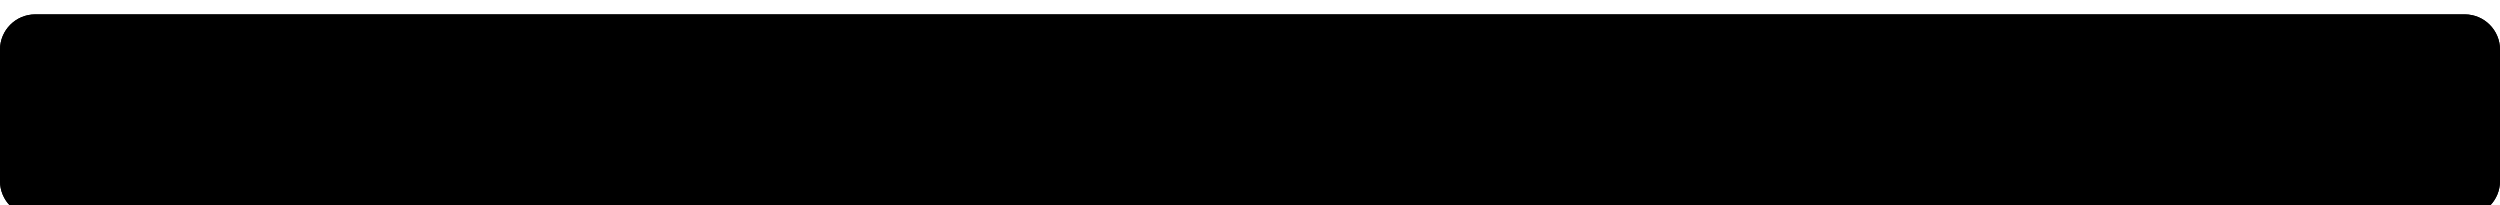 <svg width="780" height="64" viewBox="0 0 780 64" fill="none" xmlns="http://www.w3.org/2000/svg">
<g filter="url(#filter0_d_13_138)">
<path d="M0 11.488C0 5.413 4.925 0.488 11 0.488H769C775.075 0.488 780 5.413 780 11.488V52.488C780 58.563 775.075 63.488 769 63.488H11C4.925 63.488 0 58.563 0 52.488V11.488Z" fill="black"/>
<path d="M11 0.988H769C774.799 0.988 779.5 5.689 779.5 11.488V52.488C779.5 58.287 774.799 62.988 769 62.988H11C5.201 62.988 0.5 58.287 0.5 52.488V11.488C0.5 5.689 5.201 0.988 11 0.988Z" stroke="black"/>
</g>
<defs>
<filter id="filter0_d_13_138" x="-4" y="0.488" width="788" height="71" filterUnits="userSpaceOnUse" color-interpolation-filters="sRGB">
<feFlood flood-opacity="0" result="BackgroundImageFix"/>
<feColorMatrix in="SourceAlpha" type="matrix" values="0 0 0 0 0 0 0 0 0 0 0 0 0 0 0 0 0 0 127 0" result="hardAlpha"/>
<feOffset dy="4"/>
<feGaussianBlur stdDeviation="2"/>
<feComposite in2="hardAlpha" operator="out"/>
<feColorMatrix type="matrix" values="0 0 0 0 0 0 0 0 0 0 0 0 0 0 0 0 0 0 0.25 0"/>
<feBlend mode="hard-light" in2="BackgroundImageFix" result="effect1_dropShadow_13_138"/>
<feBlend mode="normal" in="SourceGraphic" in2="effect1_dropShadow_13_138" result="shape"/>
</filter>
</defs>
</svg>
